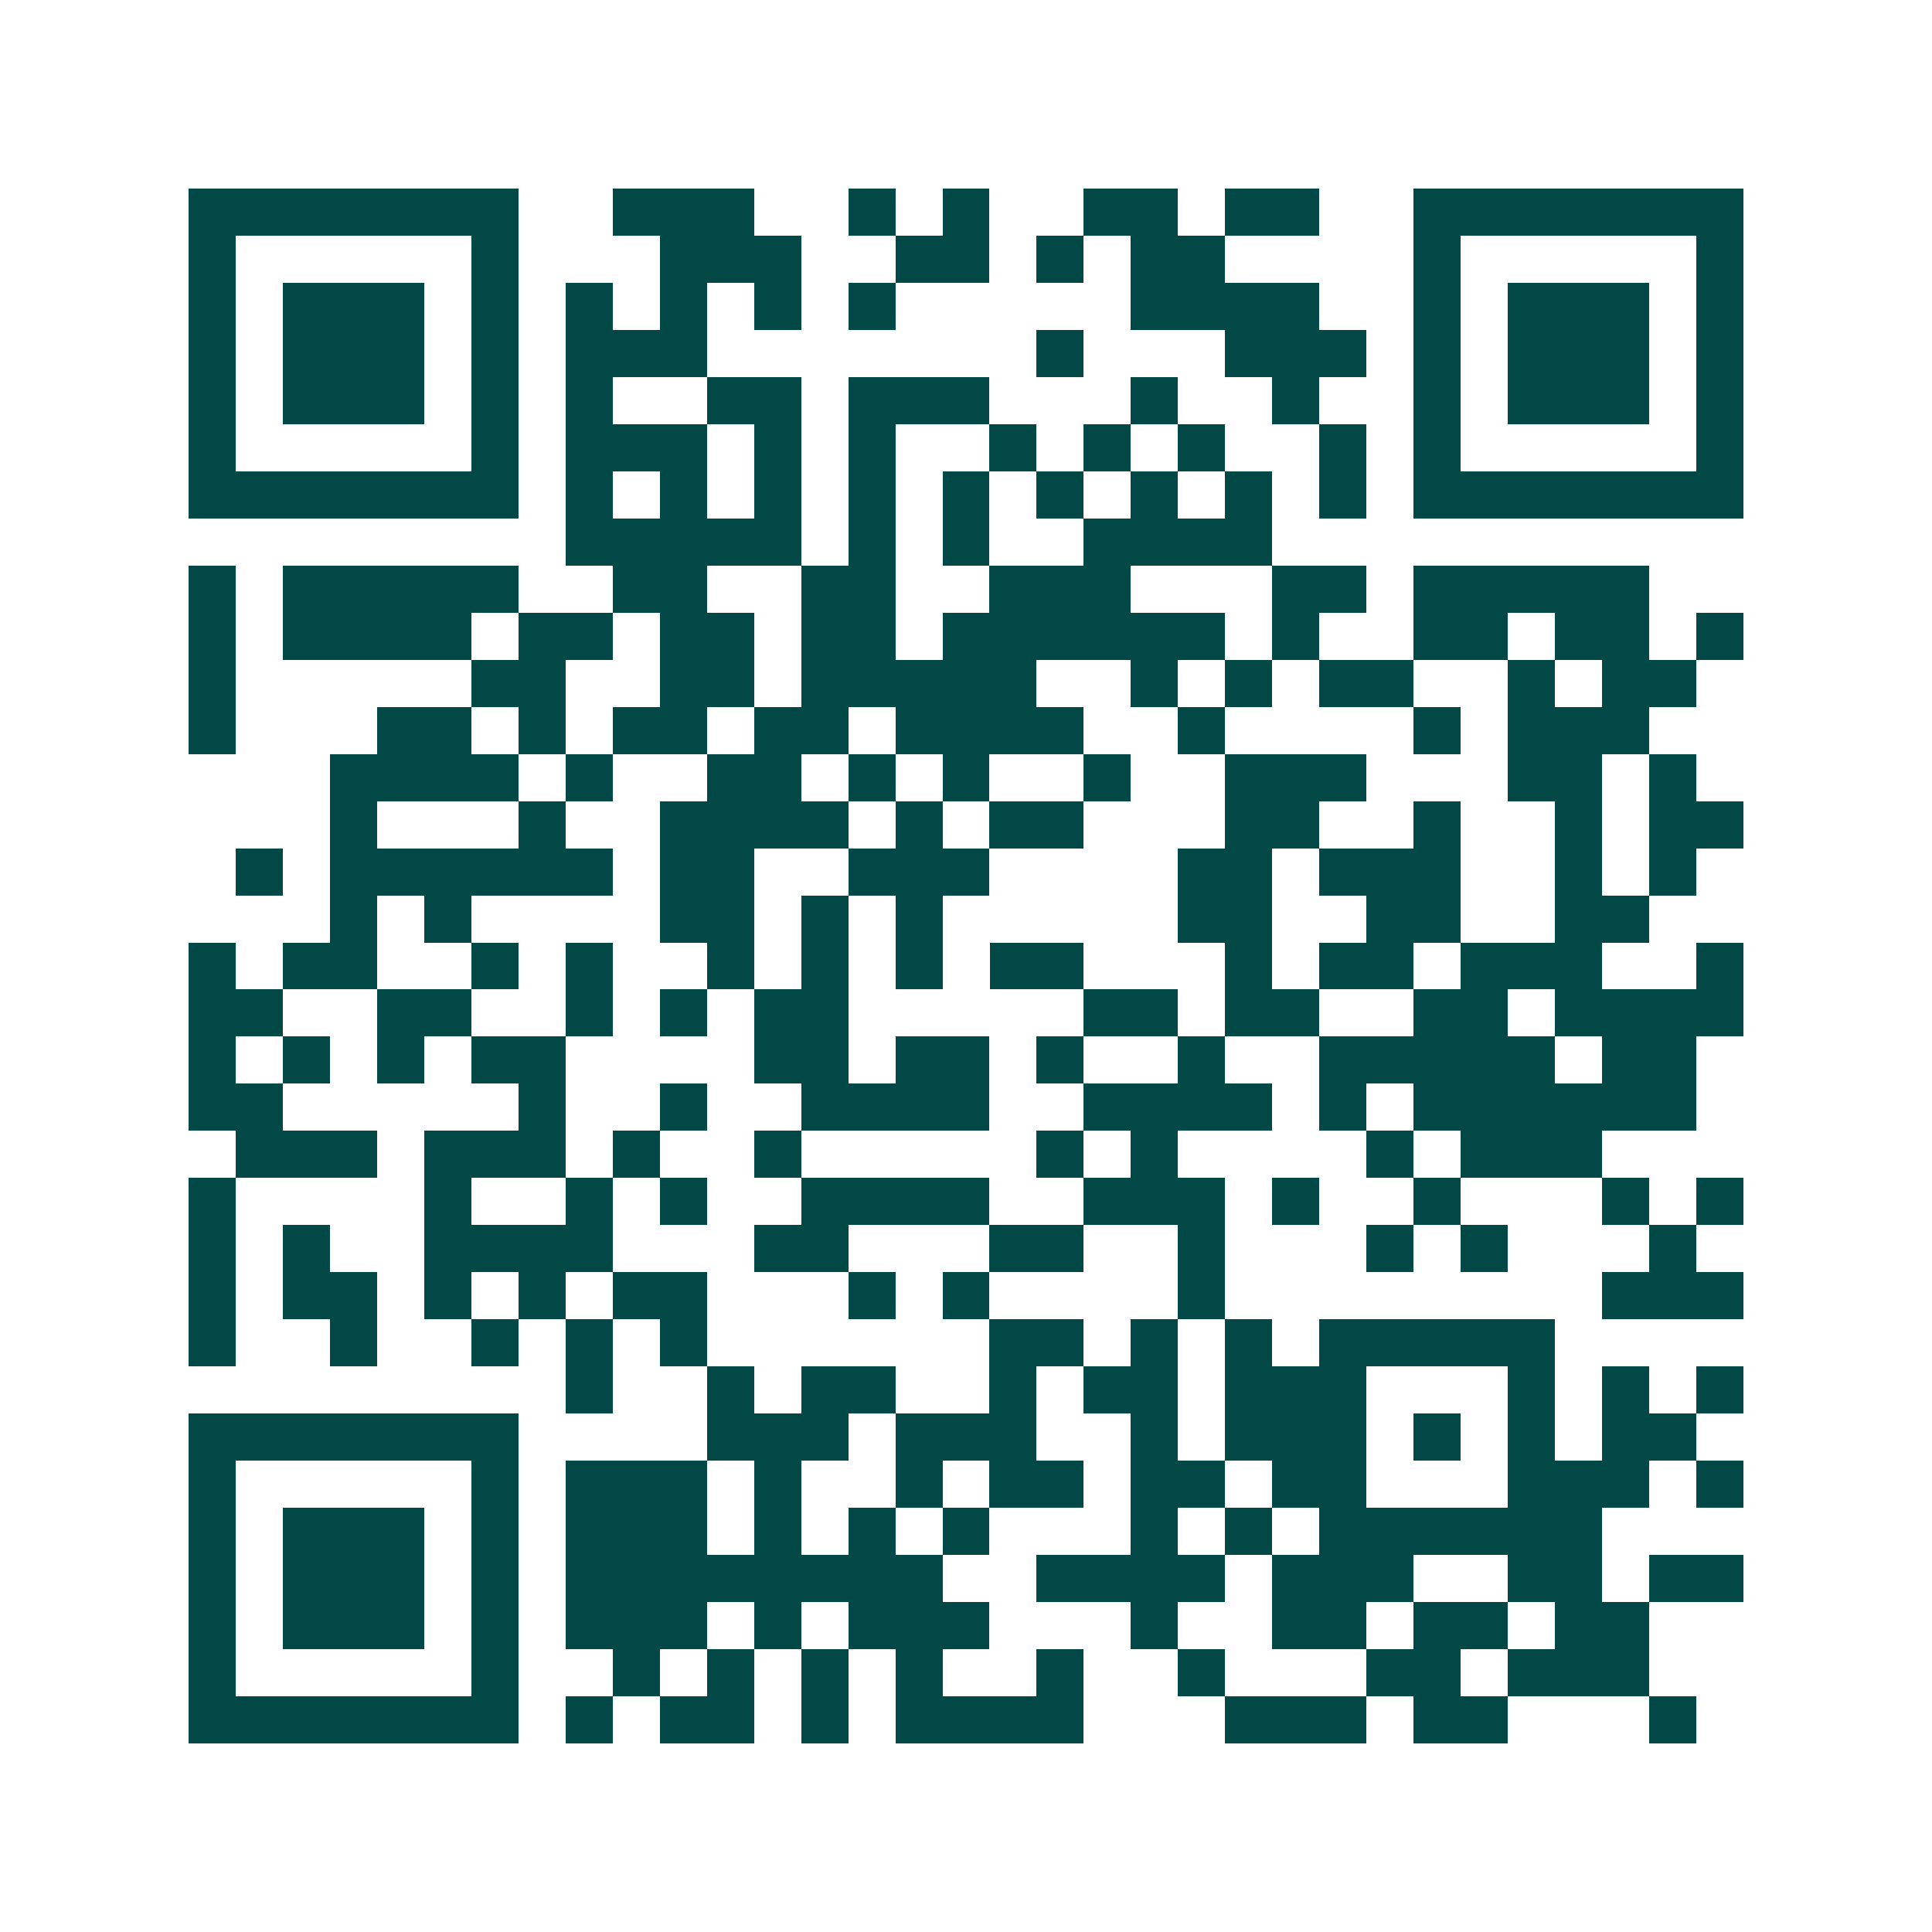 <svg xmlns="http://www.w3.org/2000/svg" width="200" height="200" viewBox="0 0 41 41" shape-rendering="crispEdges"><path fill="#ffffff" d="M0 0h41v41H0z"/><path stroke="#014847" d="M4 4.5h7m2 0h3m2 0h1m1 0h1m2 0h2m1 0h2m2 0h7M4 5.5h1m5 0h1m3 0h3m2 0h2m1 0h1m1 0h2m4 0h1m5 0h1M4 6.5h1m1 0h3m1 0h1m1 0h1m1 0h1m1 0h1m1 0h1m5 0h4m2 0h1m1 0h3m1 0h1M4 7.5h1m1 0h3m1 0h1m1 0h3m7 0h1m3 0h3m1 0h1m1 0h3m1 0h1M4 8.5h1m1 0h3m1 0h1m1 0h1m2 0h2m1 0h3m3 0h1m2 0h1m2 0h1m1 0h3m1 0h1M4 9.5h1m5 0h1m1 0h3m1 0h1m1 0h1m2 0h1m1 0h1m1 0h1m2 0h1m1 0h1m5 0h1M4 10.5h7m1 0h1m1 0h1m1 0h1m1 0h1m1 0h1m1 0h1m1 0h1m1 0h1m1 0h1m1 0h7M12 11.5h5m1 0h1m1 0h1m2 0h4M4 12.5h1m1 0h5m2 0h2m2 0h2m2 0h3m3 0h2m1 0h5M4 13.5h1m1 0h4m1 0h2m1 0h2m1 0h2m1 0h6m1 0h1m2 0h2m1 0h2m1 0h1M4 14.5h1m5 0h2m2 0h2m1 0h5m2 0h1m1 0h1m1 0h2m2 0h1m1 0h2M4 15.5h1m3 0h2m1 0h1m1 0h2m1 0h2m1 0h4m2 0h1m4 0h1m1 0h3M7 16.5h4m1 0h1m2 0h2m1 0h1m1 0h1m2 0h1m2 0h3m3 0h2m1 0h1M7 17.5h1m3 0h1m2 0h4m1 0h1m1 0h2m3 0h2m2 0h1m2 0h1m1 0h2M5 18.5h1m1 0h6m1 0h2m2 0h3m4 0h2m1 0h3m2 0h1m1 0h1M7 19.5h1m1 0h1m4 0h2m1 0h1m1 0h1m5 0h2m2 0h2m2 0h2M4 20.5h1m1 0h2m2 0h1m1 0h1m2 0h1m1 0h1m1 0h1m1 0h2m3 0h1m1 0h2m1 0h3m2 0h1M4 21.5h2m2 0h2m2 0h1m1 0h1m1 0h2m5 0h2m1 0h2m2 0h2m1 0h4M4 22.5h1m1 0h1m1 0h1m1 0h2m4 0h2m1 0h2m1 0h1m2 0h1m2 0h5m1 0h2M4 23.5h2m5 0h1m2 0h1m2 0h4m2 0h4m1 0h1m1 0h6M5 24.5h3m1 0h3m1 0h1m2 0h1m5 0h1m1 0h1m4 0h1m1 0h3M4 25.5h1m4 0h1m2 0h1m1 0h1m2 0h4m2 0h3m1 0h1m2 0h1m3 0h1m1 0h1M4 26.5h1m1 0h1m2 0h4m3 0h2m3 0h2m2 0h1m3 0h1m1 0h1m3 0h1M4 27.5h1m1 0h2m1 0h1m1 0h1m1 0h2m3 0h1m1 0h1m4 0h1m8 0h3M4 28.5h1m2 0h1m2 0h1m1 0h1m1 0h1m6 0h2m1 0h1m1 0h1m1 0h5M12 29.5h1m2 0h1m1 0h2m2 0h1m1 0h2m1 0h3m3 0h1m1 0h1m1 0h1M4 30.5h7m4 0h3m1 0h3m2 0h1m1 0h3m1 0h1m1 0h1m1 0h2M4 31.5h1m5 0h1m1 0h3m1 0h1m2 0h1m1 0h2m1 0h2m1 0h2m3 0h3m1 0h1M4 32.5h1m1 0h3m1 0h1m1 0h3m1 0h1m1 0h1m1 0h1m3 0h1m1 0h1m1 0h6M4 33.5h1m1 0h3m1 0h1m1 0h8m2 0h4m1 0h3m2 0h2m1 0h2M4 34.5h1m1 0h3m1 0h1m1 0h3m1 0h1m1 0h3m3 0h1m2 0h2m1 0h2m1 0h2M4 35.5h1m5 0h1m2 0h1m1 0h1m1 0h1m1 0h1m2 0h1m2 0h1m3 0h2m1 0h3M4 36.5h7m1 0h1m1 0h2m1 0h1m1 0h4m3 0h3m1 0h2m3 0h1"/></svg>
